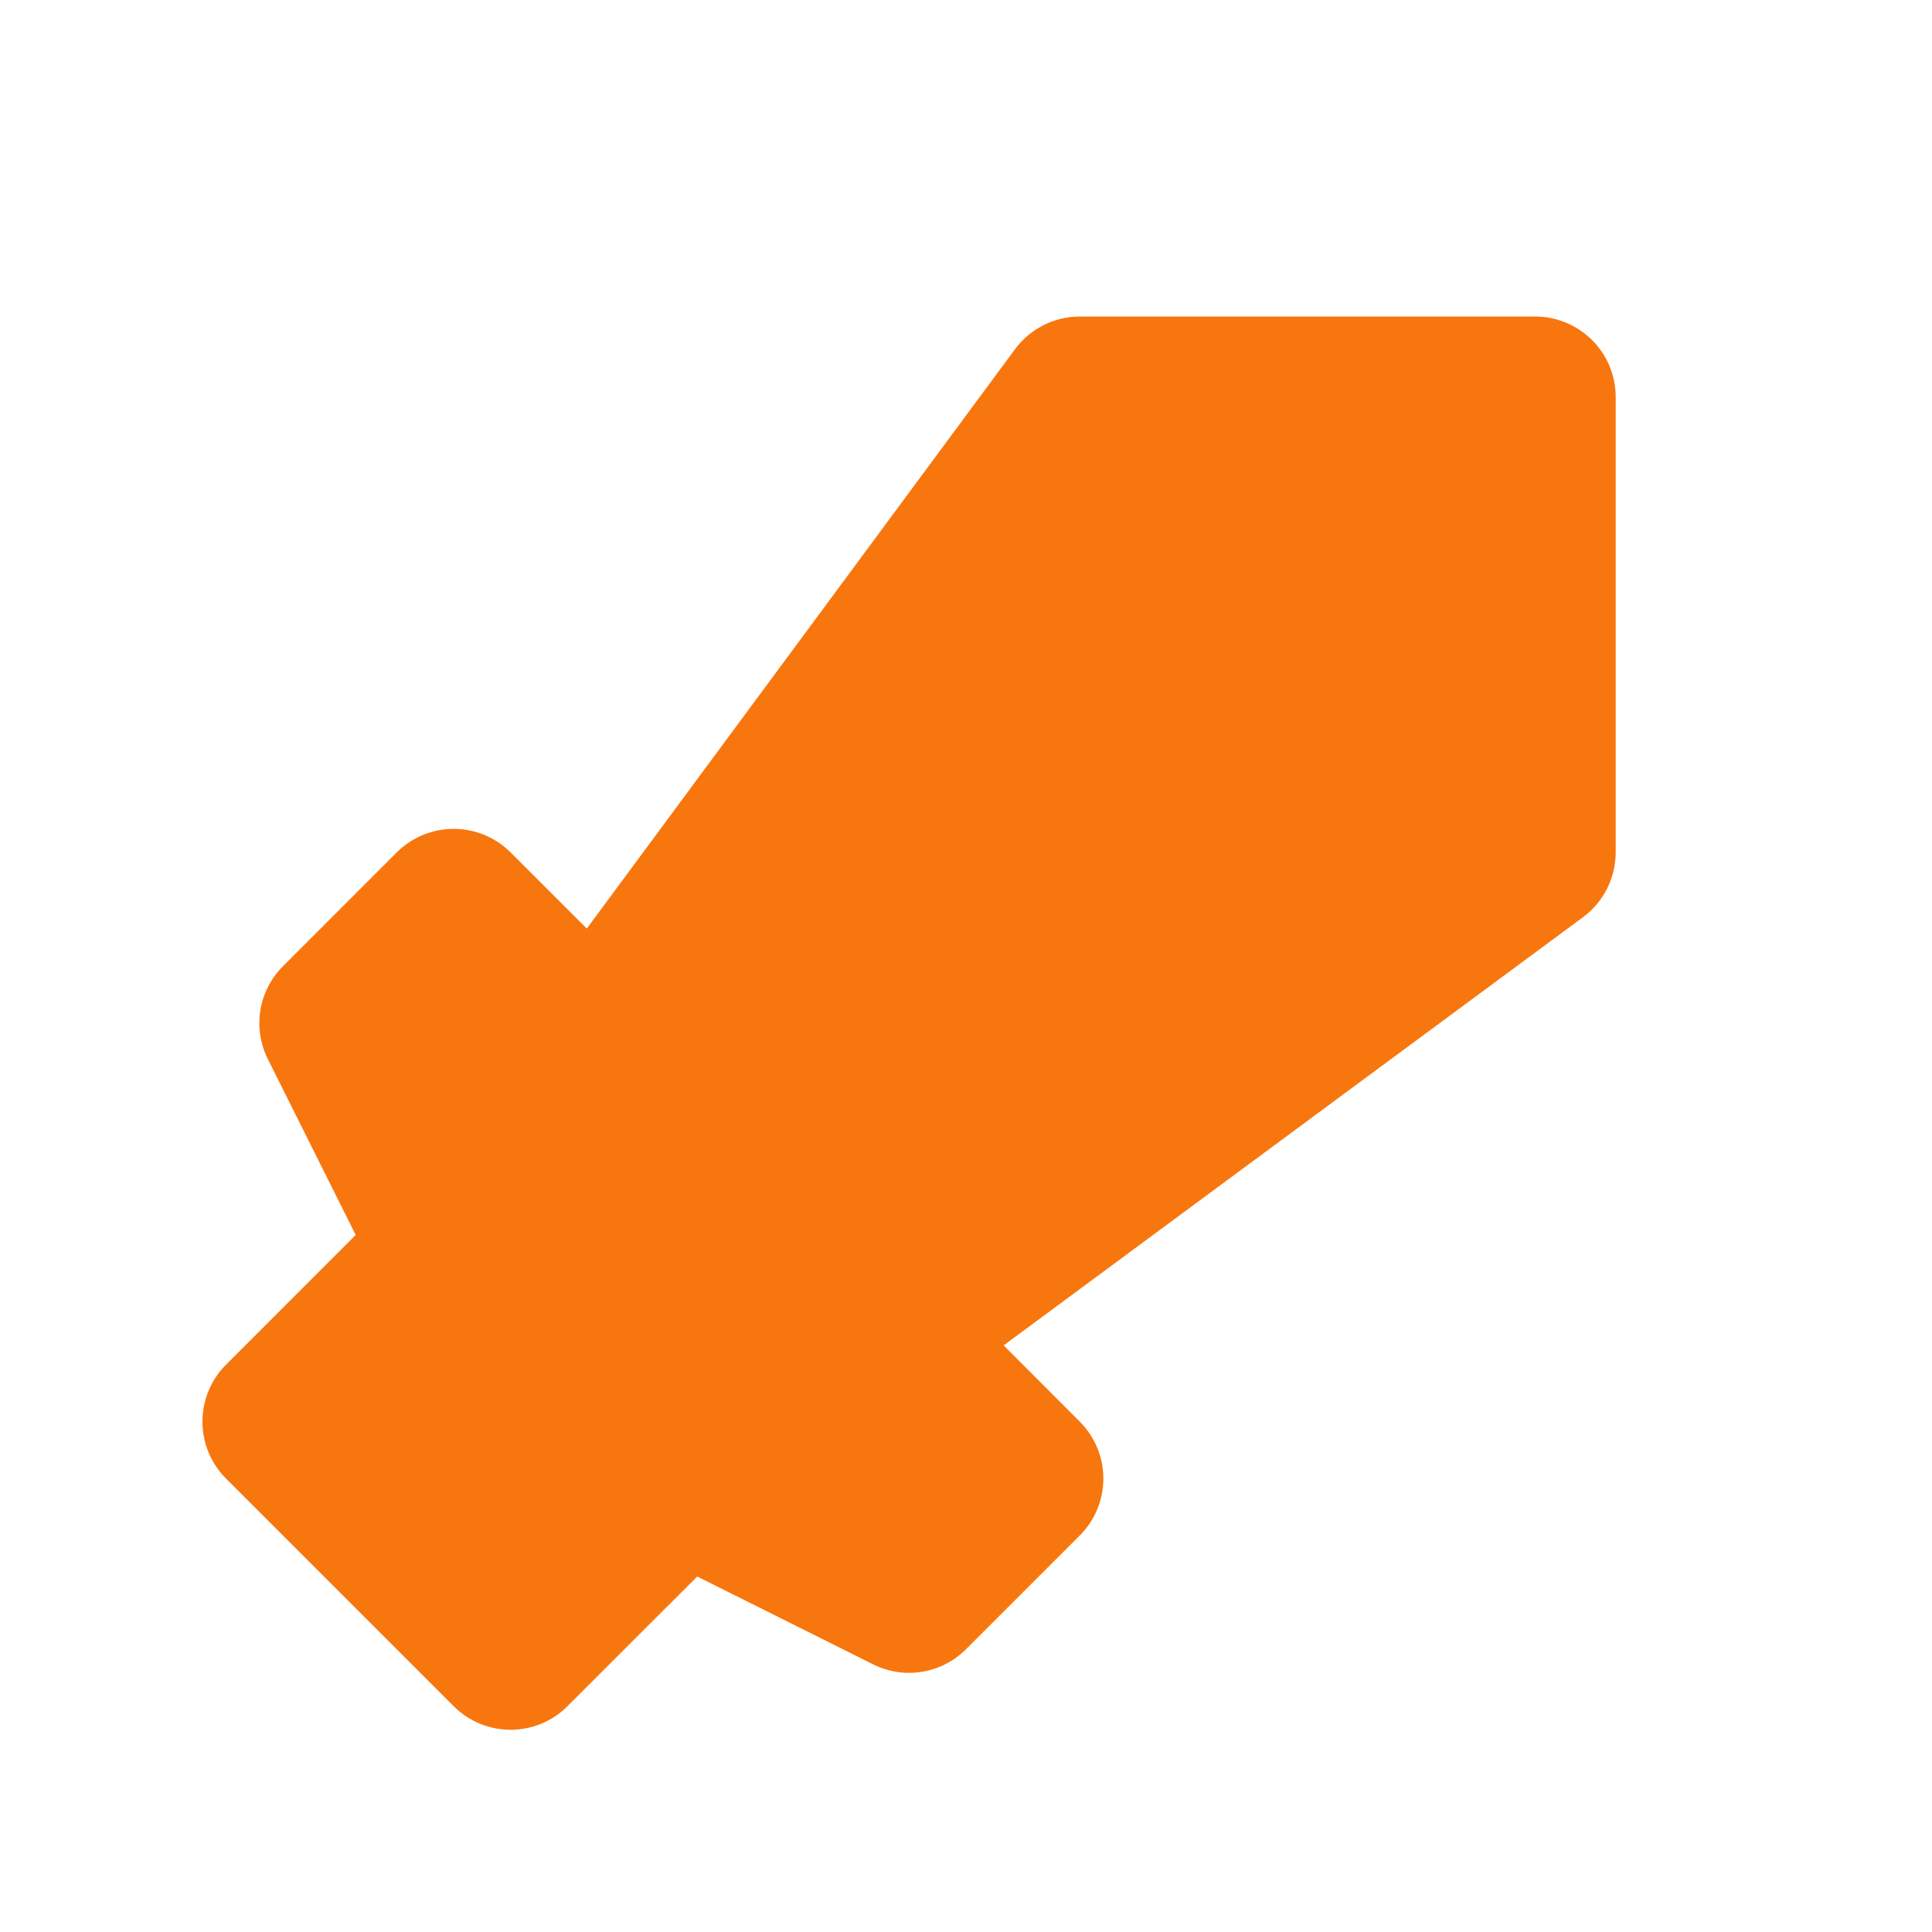 <?xml version="1.0" encoding="UTF-8"?> <svg xmlns="http://www.w3.org/2000/svg" width="54" height="54" viewBox="0 0 54 54" fill="none"><g clip-path="url(#clip0_348_43925)"><path fill-rule="evenodd" clip-rule="evenodd" d="M42.909 8.847C43.505 8.847 44.078 9.084 44.5 9.506C44.922 9.928 45.159 10.5 45.159 11.097V23.825C45.159 24.177 45.076 24.524 44.918 24.838C44.76 25.152 44.53 25.425 44.248 25.634L28.052 37.604L30.18 39.735C30.602 40.157 30.839 40.729 30.839 41.326C30.839 41.922 30.602 42.495 30.18 42.917L26.999 46.098C26.665 46.432 26.235 46.652 25.769 46.727C25.303 46.803 24.825 46.73 24.402 46.519L19.488 44.064L15.861 47.689C15.44 48.111 14.867 48.348 14.271 48.348C13.674 48.348 13.102 48.111 12.68 47.689L6.317 41.326C5.895 40.904 5.658 40.332 5.658 39.735C5.658 39.139 5.895 38.566 6.317 38.144L9.942 34.517L7.487 29.603C7.276 29.181 7.203 28.703 7.278 28.237C7.354 27.771 7.574 27.341 7.908 27.007L11.089 23.825C11.511 23.404 12.083 23.167 12.68 23.167C13.277 23.167 13.849 23.404 14.271 23.825L16.401 25.954L28.372 9.758C28.581 9.476 28.854 9.246 29.168 9.088C29.482 8.929 29.829 8.847 30.18 8.847H42.909Z" fill="#F8760E"></path></g><defs><clipPath id="clip0_348_43925"><rect width="54" height="54" fill="white" transform="translate(0 0.007)"></rect></clipPath></defs></svg> 
